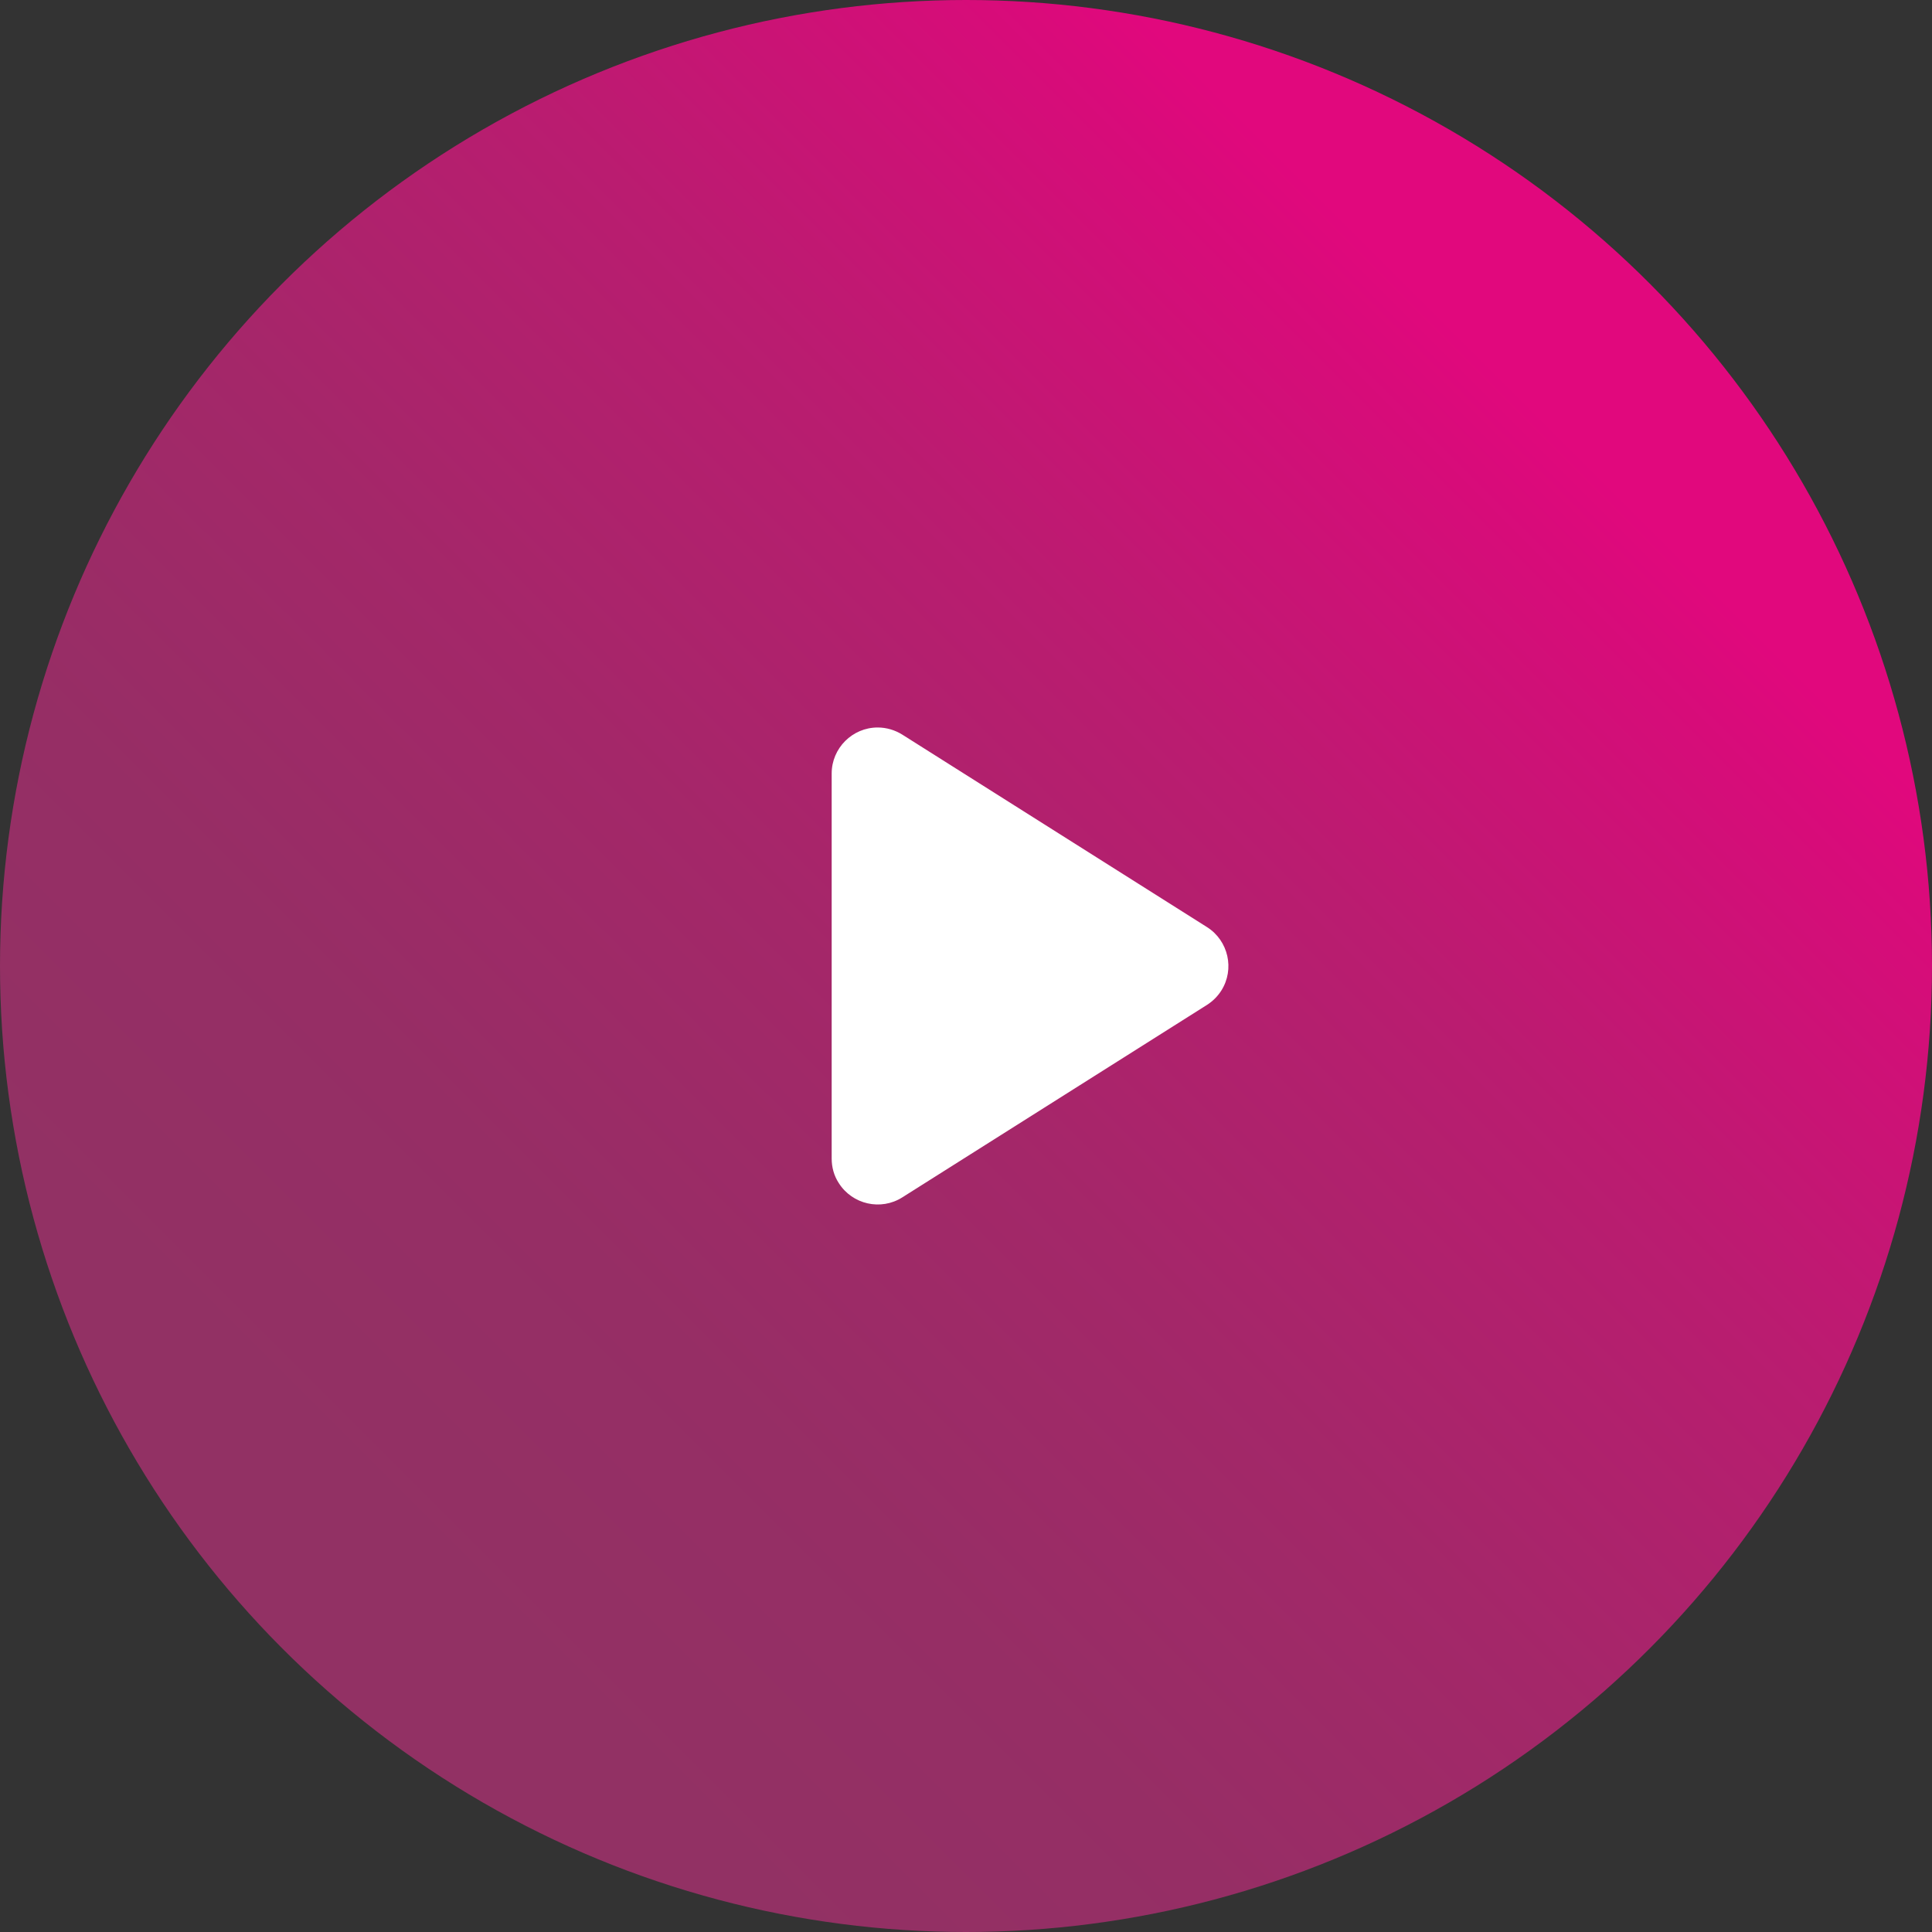 <?xml version="1.0" encoding="UTF-8"?>
<svg id="Ebene_1" data-name="Ebene 1" xmlns="http://www.w3.org/2000/svg" xmlns:xlink="http://www.w3.org/1999/xlink" viewBox="0 0 84 84">
  <rect x="0" y="0" width="84" height="84" fill="#333333" stroke="none"/>
  <defs>
    <linearGradient id="Unbenannter_Verlauf_30" data-name="Unbenannter Verlauf 30" x1="17" y1="773" x2="67" y2="723" gradientTransform="translate(0 -706)" gradientUnits="userSpaceOnUse">
      <stop offset="0" stop-color="#923164"/>
      <stop offset=".21" stop-color="#962e65"/>
      <stop offset=".44" stop-color="#a42769"/>
      <stop offset=".69" stop-color="#ba1c70"/>
      <stop offset=".94" stop-color="#d90b7a"/>
      <stop offset=".99" stop-color="#e1087d"/>
    </linearGradient>
  </defs>
  <circle cx="42" cy="42" r="42" style="fill: url(#Unbenannter_Verlauf_30); stroke-width: 0px;"/>
  <path d="M39.23,31.94l13.25,8.37c.93.59,1.21,1.83.62,2.76h0c-.16.25-.37.46-.62.62l-13.25,8.37c-.93.59-2.17.31-2.76-.62h0c-.21-.32-.31-.69-.31-1.07v-16.74c0-1.1.9-2,2-2,.38,0,.75.11,1.07.31Z" style="fill: #fff; fill-rule: evenodd; stroke-width: 0px;"/>
</svg>